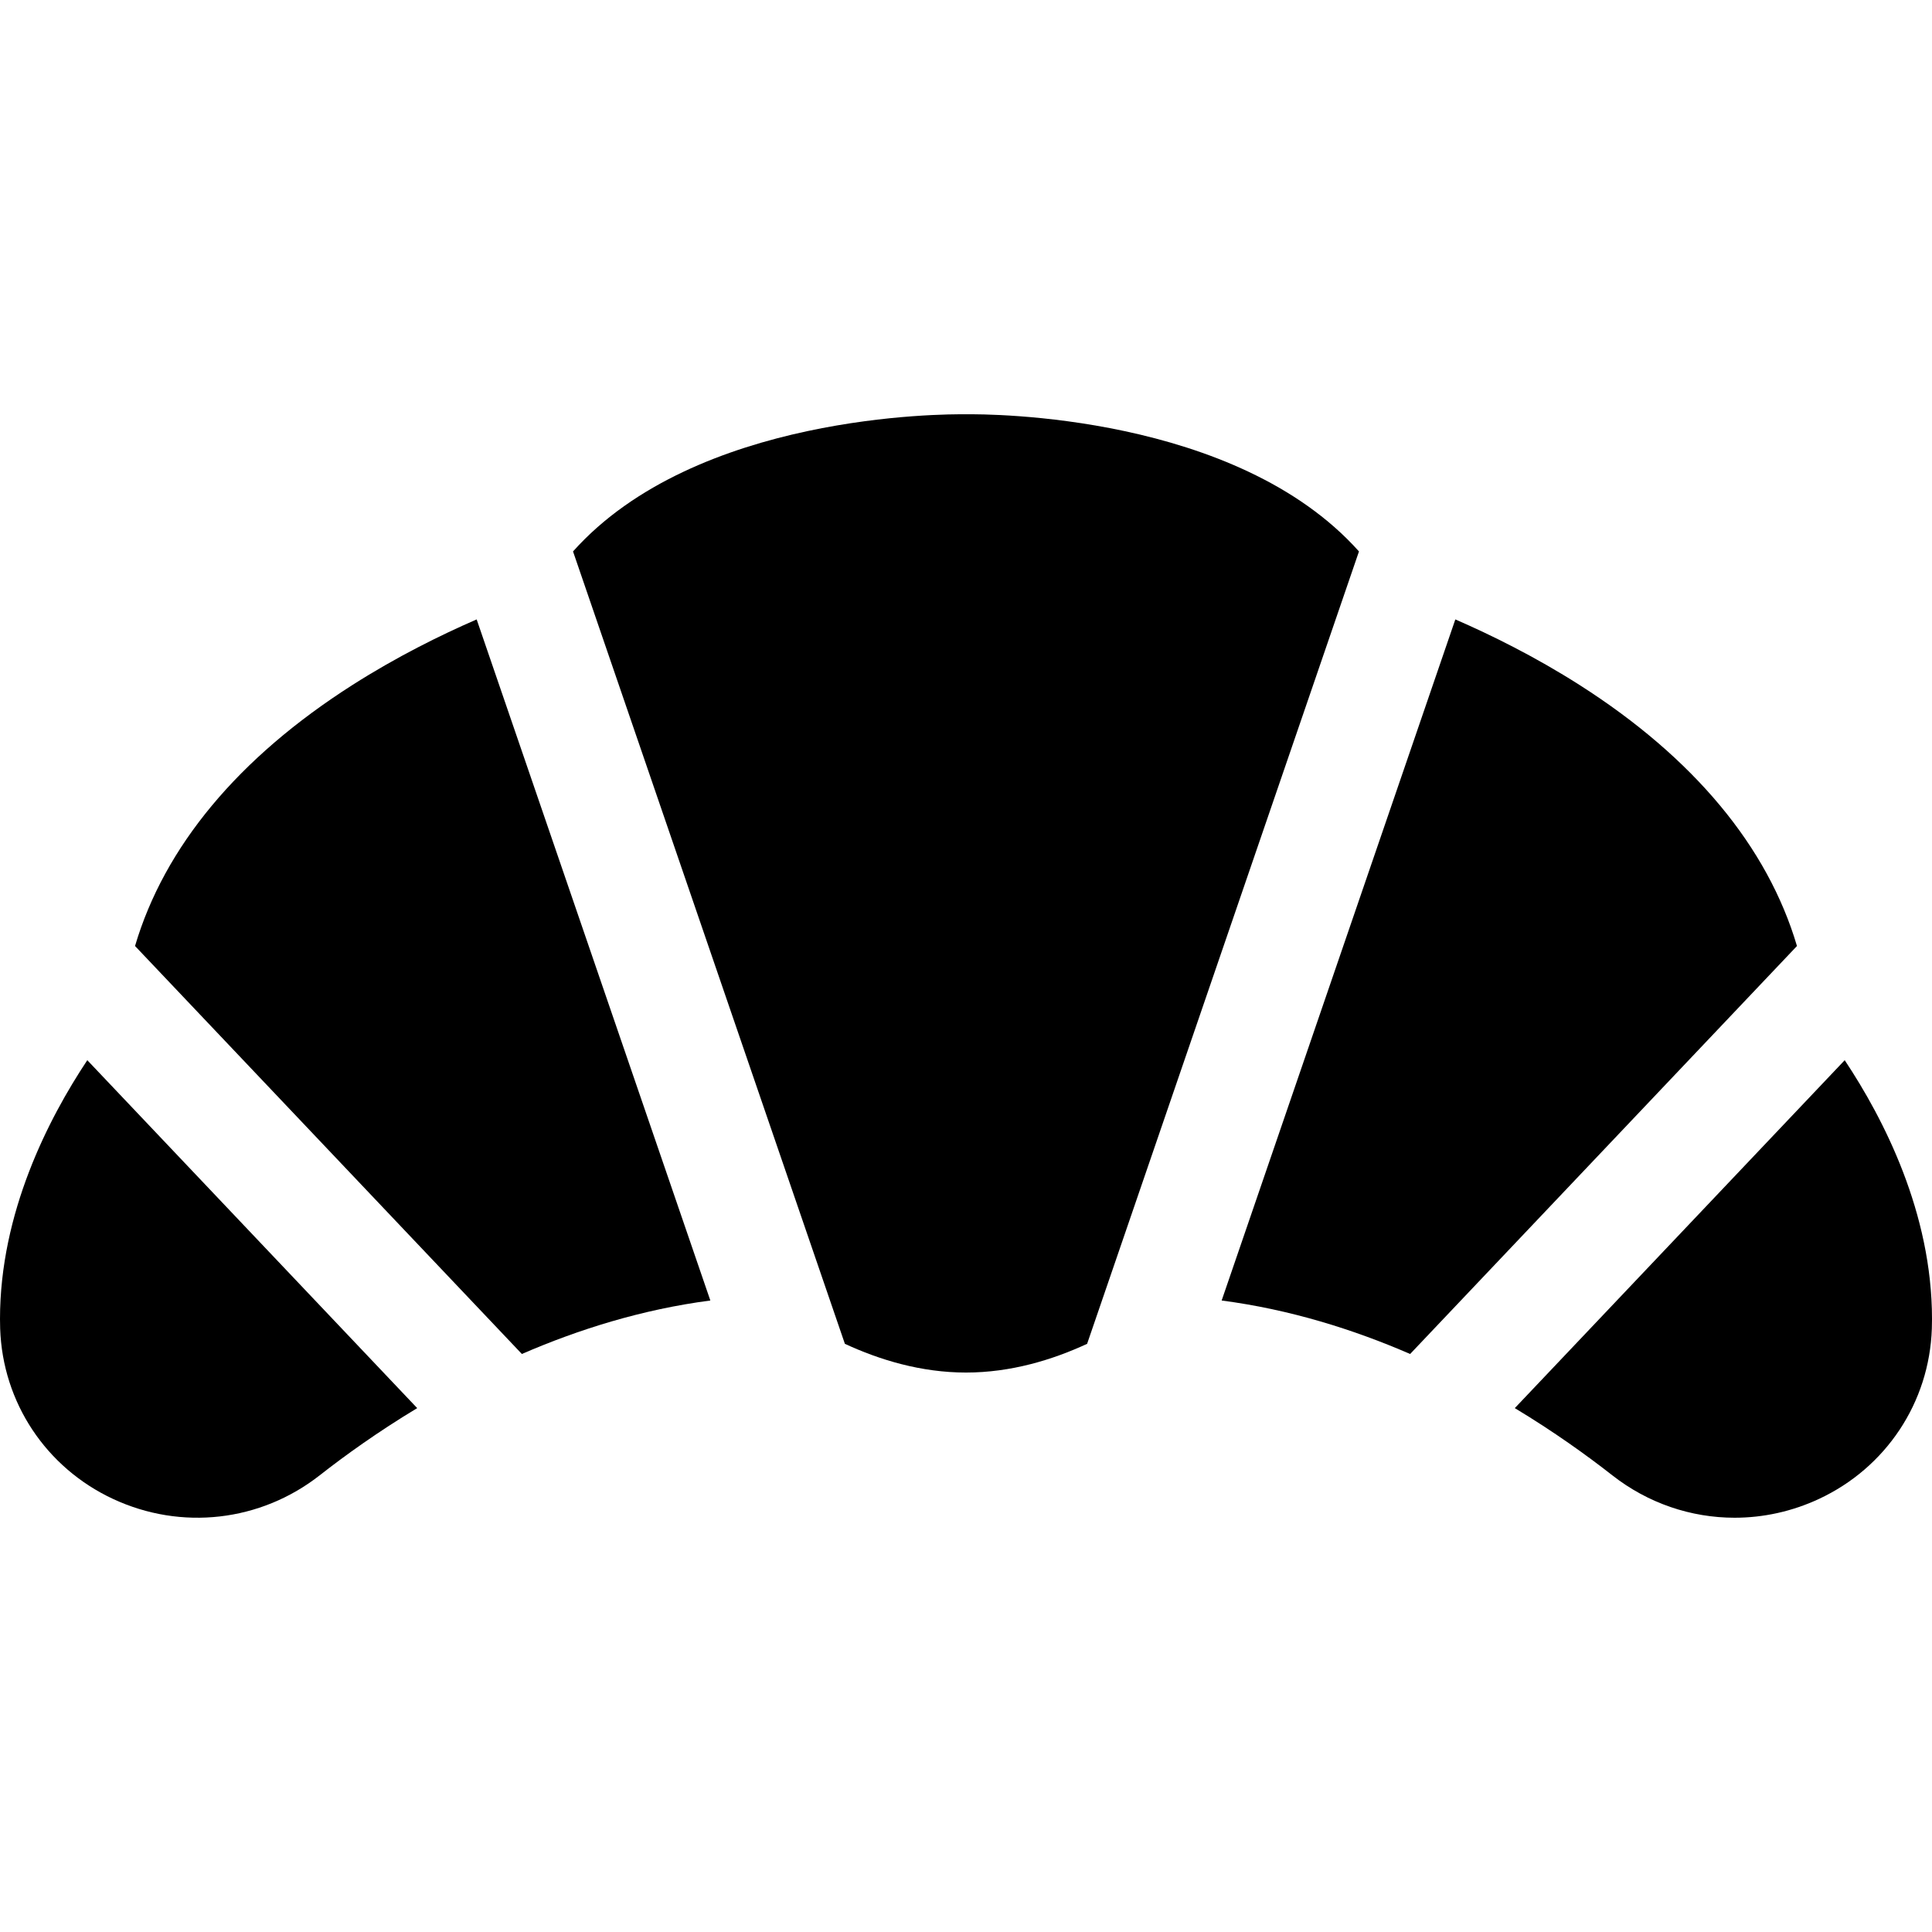 <svg xmlns="http://www.w3.org/2000/svg" id="Capa_1" height="512" viewBox="0 0 512 512" width="512"><g><path d="m401.438 373.165c10.396 6.266 19.141 12.557 25.831 17.802 9.478 7.43 20.888 11.248 32.426 11.248 7.562 0 15.177-1.64 22.339-4.977 17.796-8.292 29.262-25.58 29.924-45.127.028-.839.043-1.691.043-2.554 0-28.111-12.78-53.021-23.136-68.594z"></path><path d="m23.136 280.962c-10.356 15.574-23.136 40.483-23.136 68.595 0 .863.015 1.715.043 2.563.662 19.538 12.128 36.825 29.924 45.118 18.092 8.428 39.077 6.026 54.765-6.271 6.69-5.244 15.435-11.536 25.831-17.802z"></path><path d="m476.215 250.702c-7.761-26.272-27.328-49.876-57.642-69.188-11.69-7.447-23.279-13.182-32.895-17.362l-61.926 180.495c18.101 2.366 34.95 7.667 49.947 14.172z"></path><path d="m360.142 146.136c-32.562-36.465-98.237-36.427-104.142-36.343-5.898-.081-71.579-.121-104.142 36.343l72.045 209.99c9.157 4.243 20.179 7.613 32.097 7.613s22.94-3.37 32.097-7.613z"></path><path d="m126.322 164.152c-9.617 4.18-21.205 9.914-32.895 17.362-30.314 19.312-49.881 42.916-57.642 69.188l102.516 108.117c14.996-6.505 31.846-11.806 49.947-14.172z"></path></g></svg>
